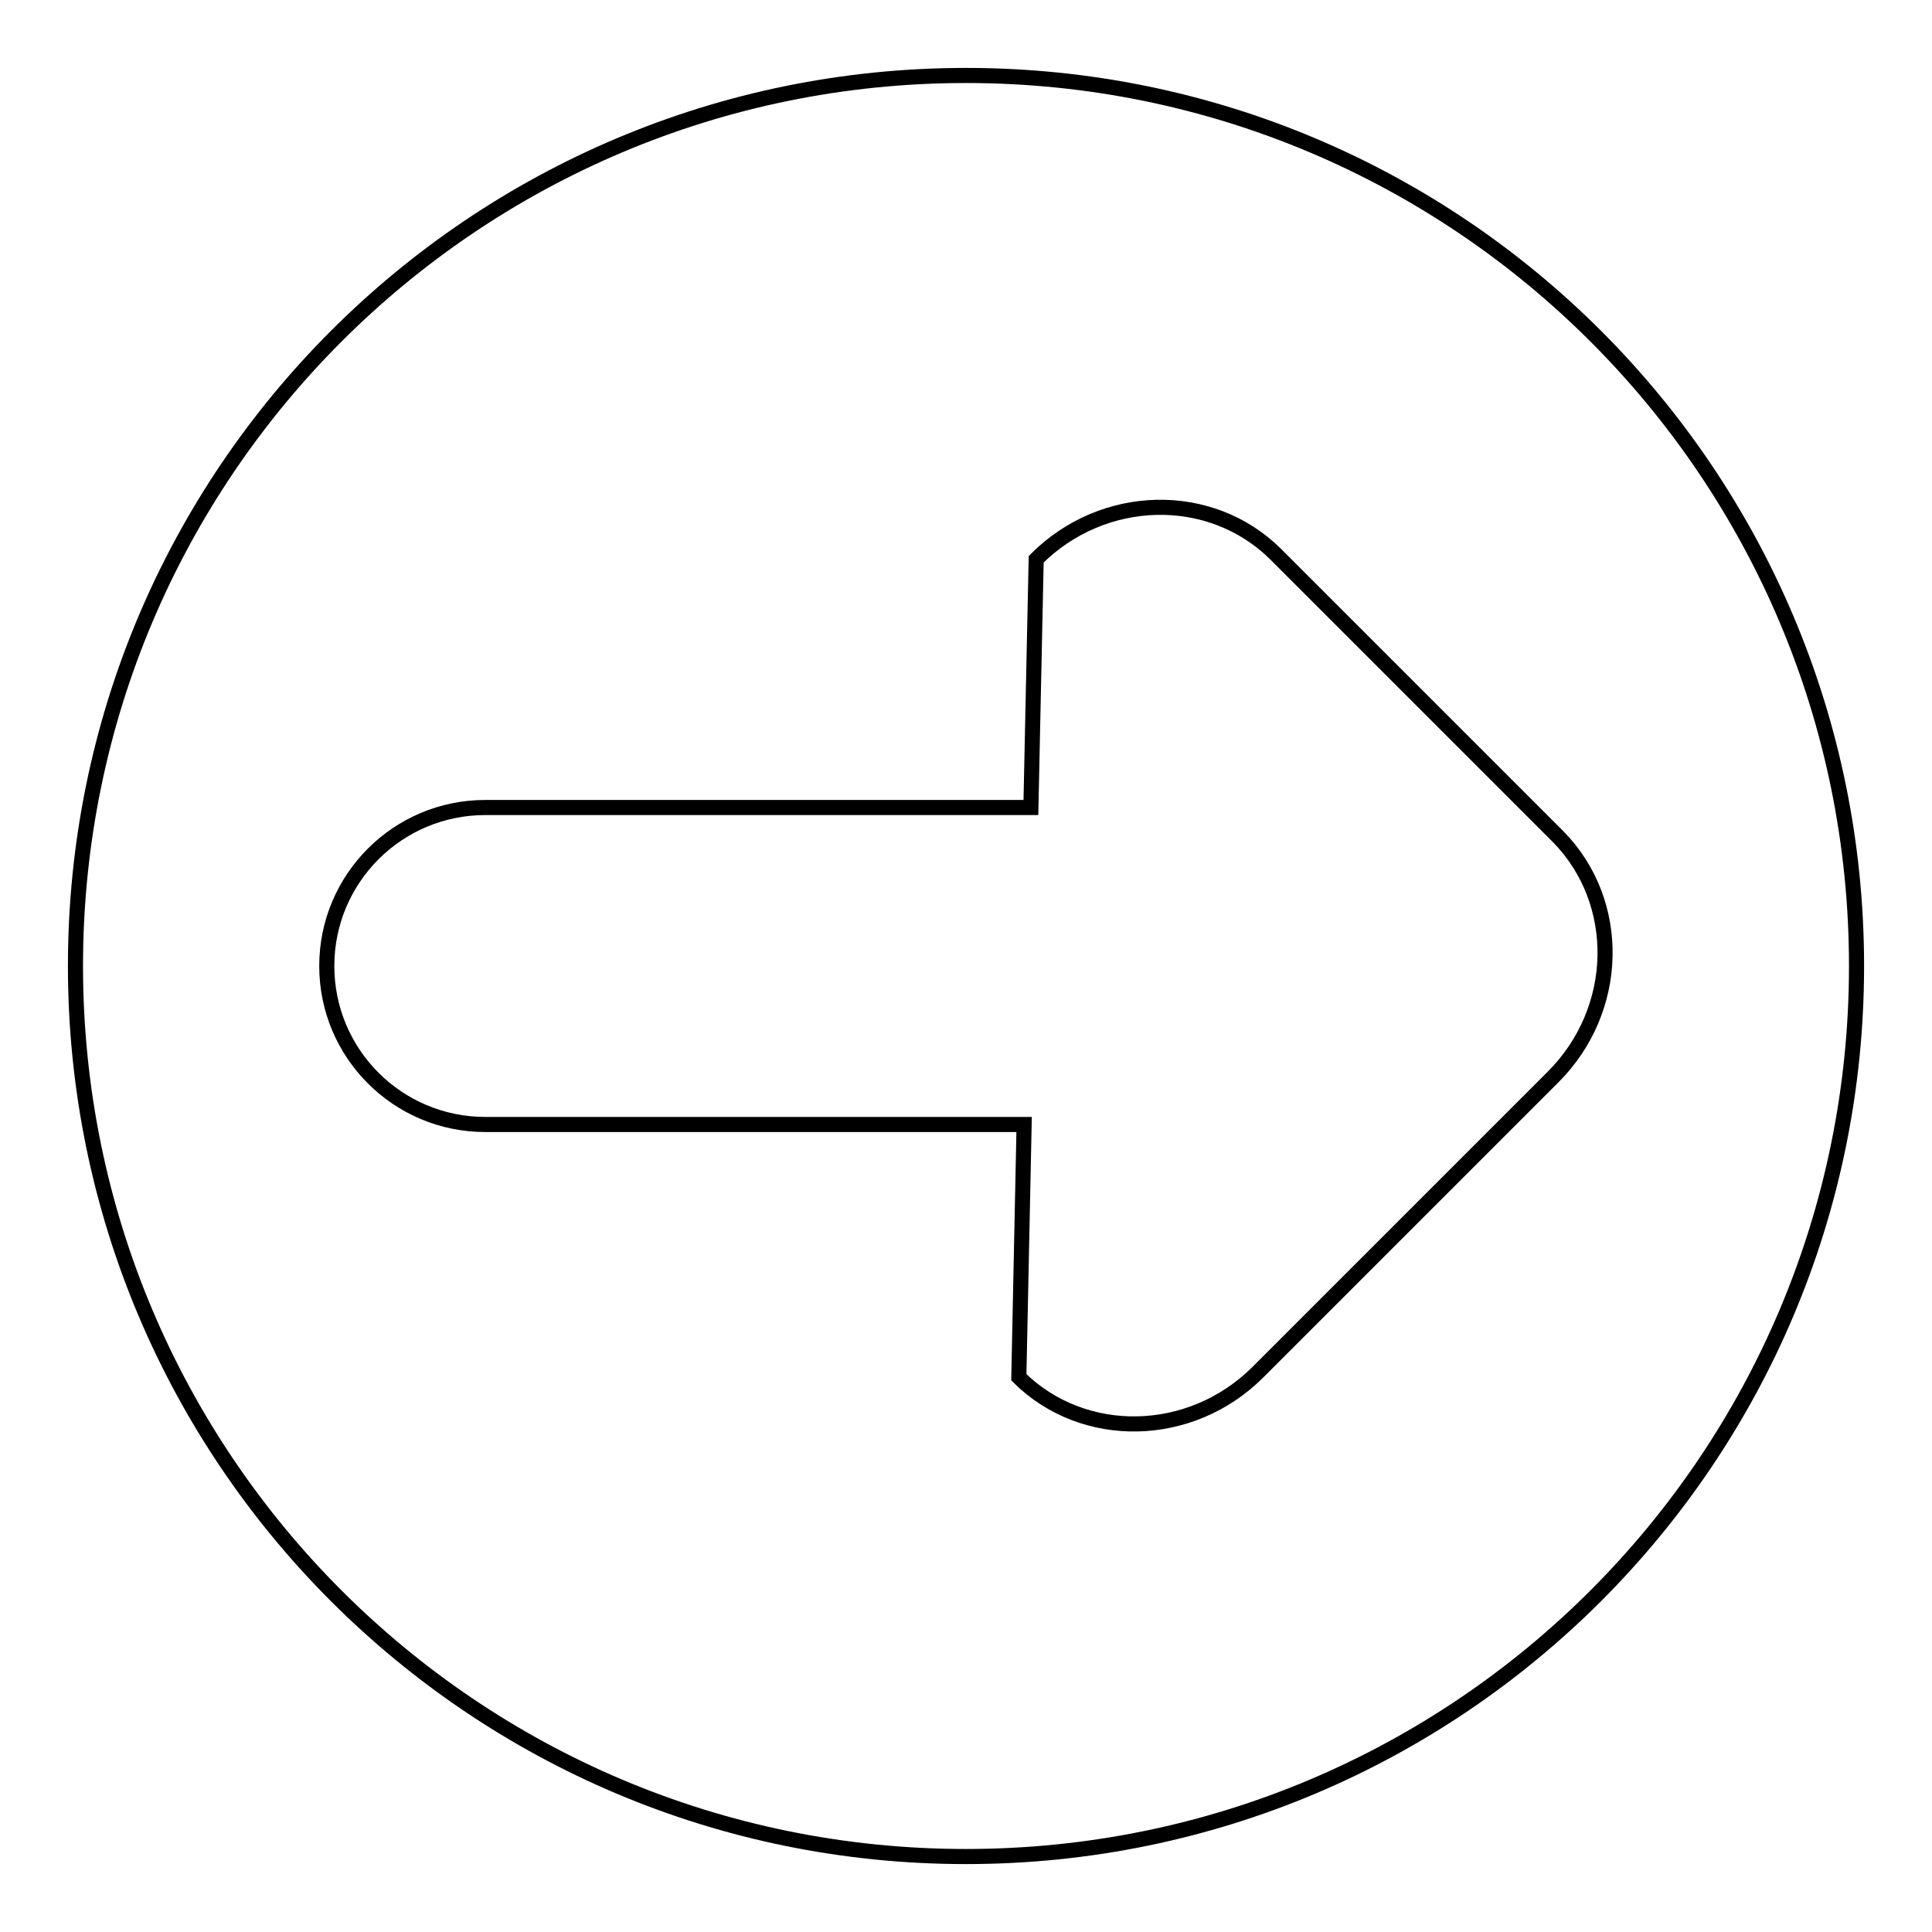 <?xml version="1.0" encoding="utf-8"?>
<!-- Svg Vector Icons : http://www.onlinewebfonts.com/icon -->
<!DOCTYPE svg PUBLIC "-//W3C//DTD SVG 1.1//EN" "http://www.w3.org/Graphics/SVG/1.1/DTD/svg11.dtd">
<svg version="1.1" xmlns="http://www.w3.org/2000/svg" xmlns:xlink="http://www.w3.org/1999/xlink" x="0px" y="0px" viewBox="0 0 256 256" enable-background="new 0 0 256 256" xml:space="preserve">
<g> <path stroke-width="2" fill-opacity="0" stroke="#000000"  d="M128,10C62.8,10,10,62.8,10,128c0,65.2,52.8,118,118,118c65.2,0,118-52.8,118-118C246,62.8,193.2,10,128,10 z M205.8,142.7l-39.1,39.1c-8.9,8.9-23.1,9.2-31.7,0.7l0.7-33.5H64.3c-11.6,0-21-9.4-21-21c0-11.6,9.4-21,21-21h72.3l0.7-32.9 c8.9-8.9,23.1-9.2,31.7-0.7l37.5,37.5C215,119.6,214.7,133.8,205.8,142.7z"/></g>
</svg>